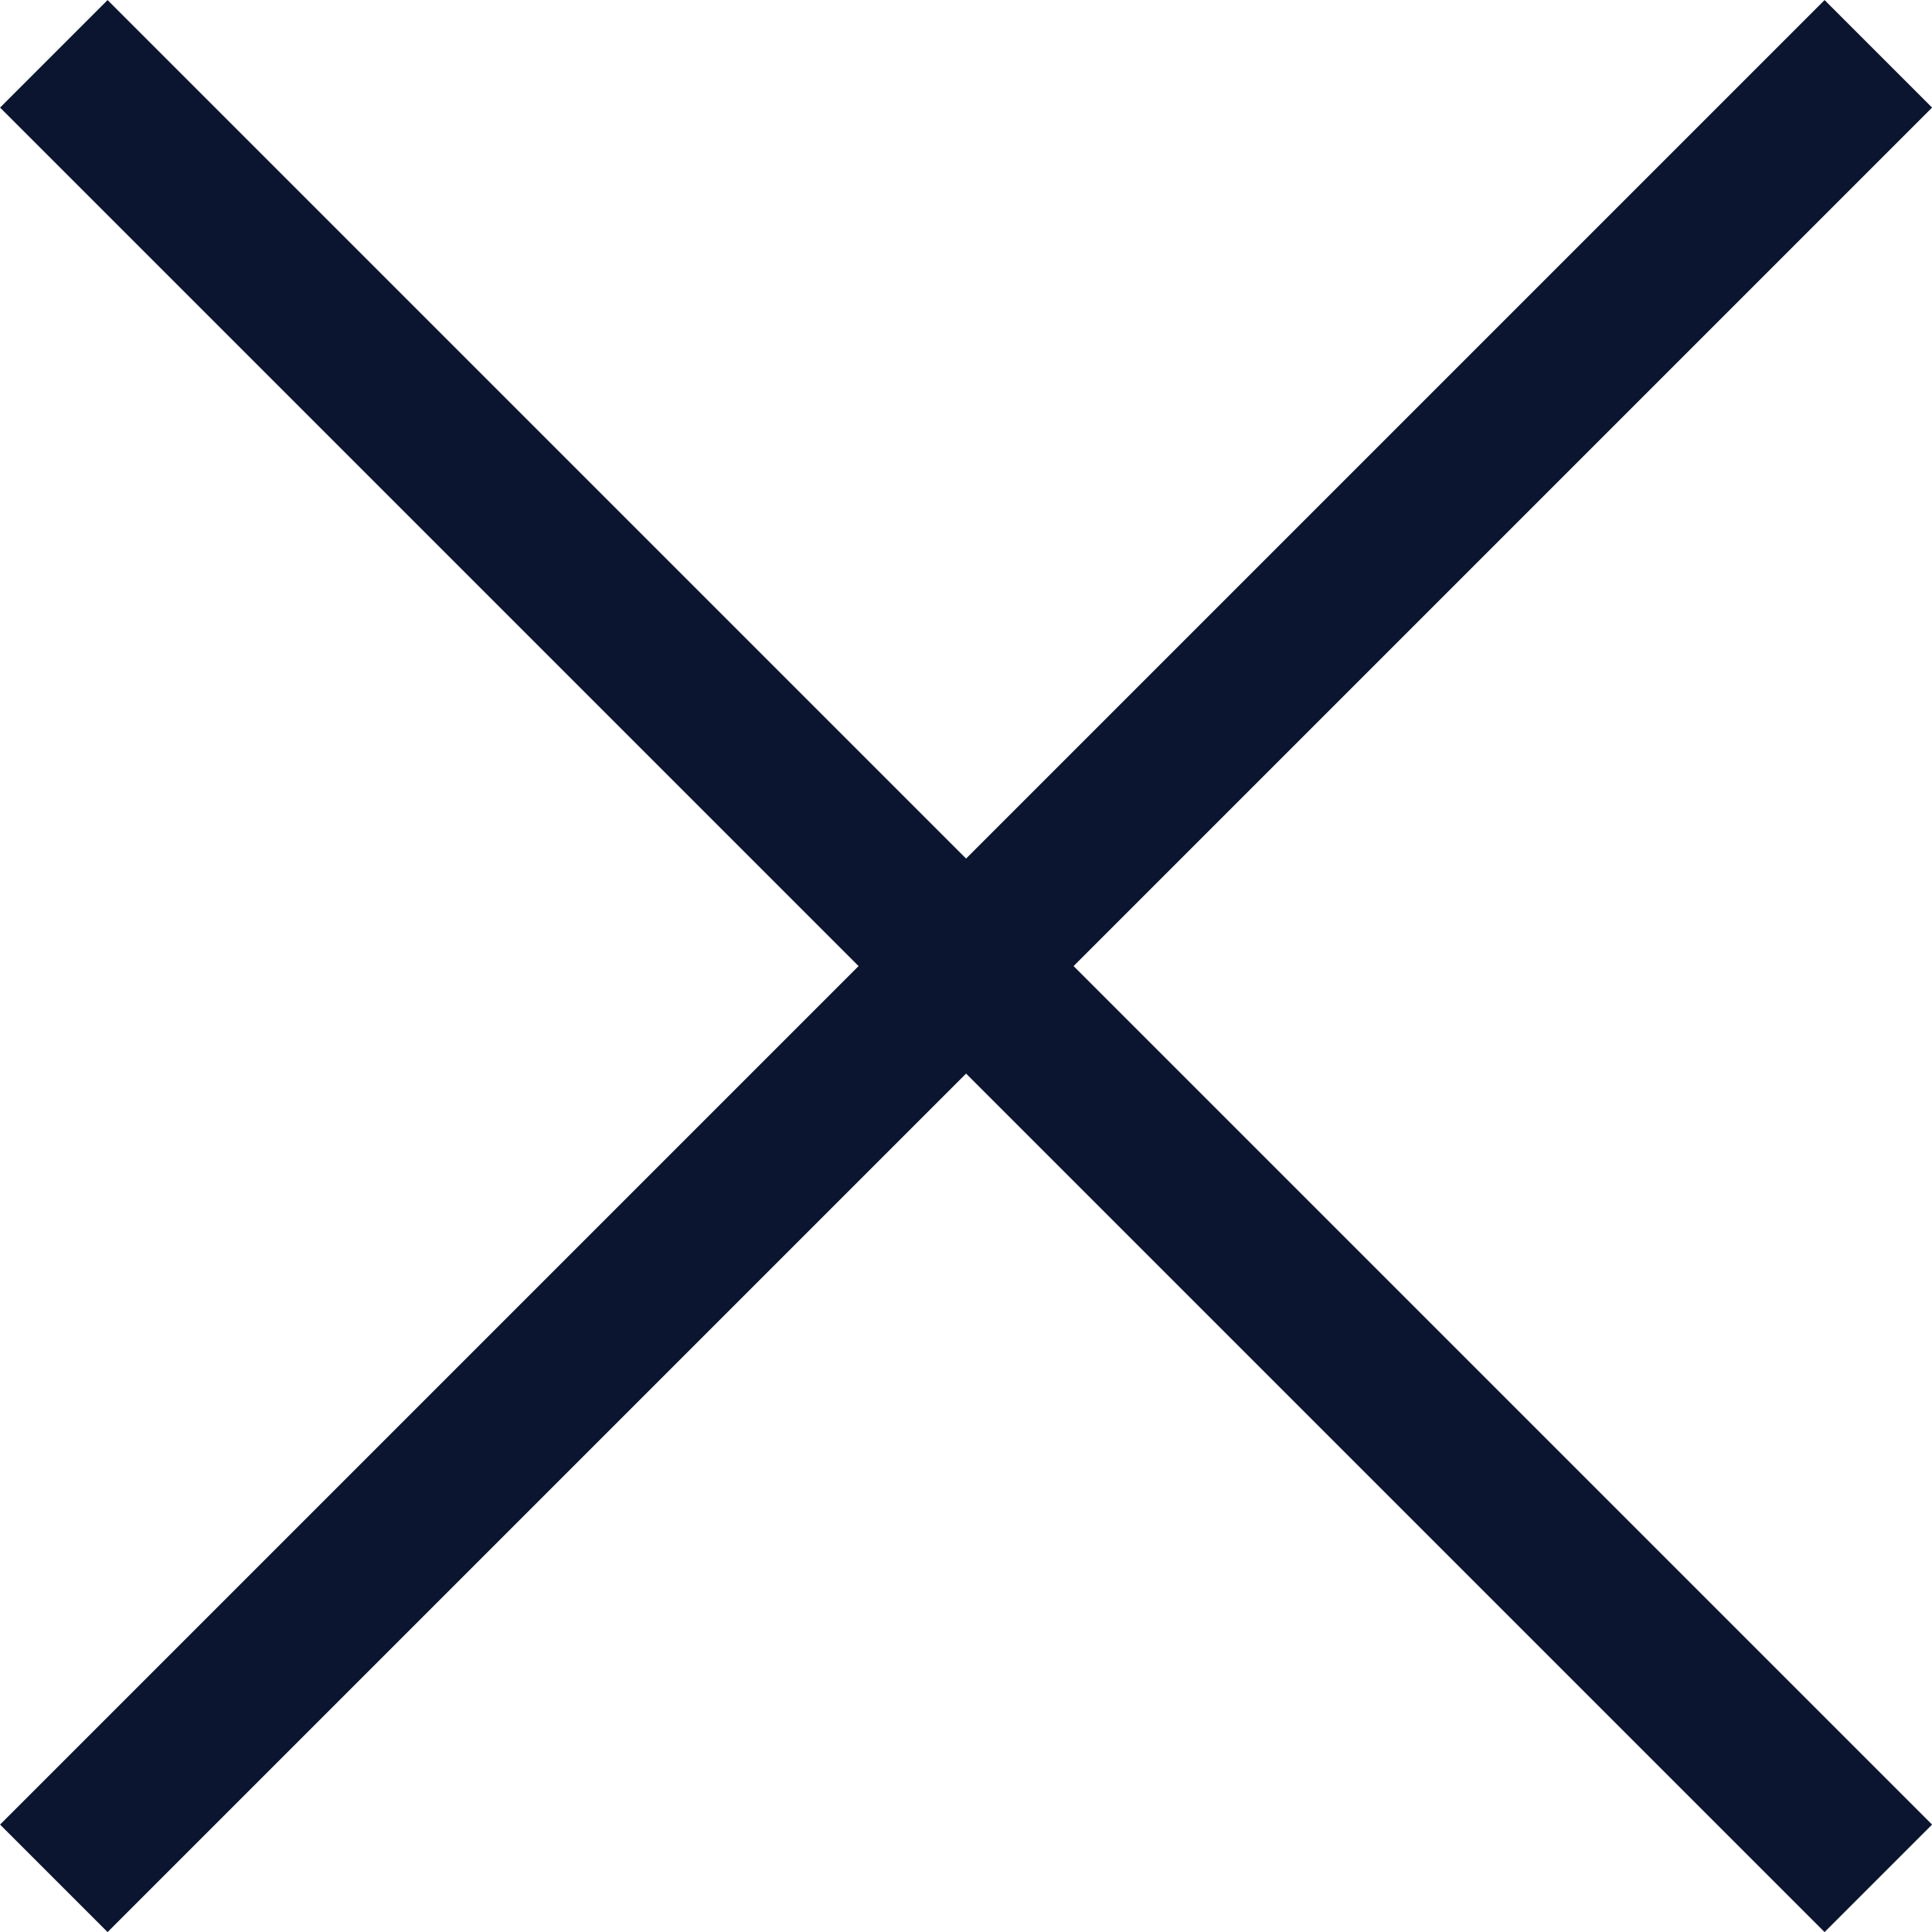 <svg xmlns="http://www.w3.org/2000/svg" width="12.707" height="12.707" viewBox="0 0 12.707 12.707">
  <g id="Group_7783" data-name="Group 7783" transform="translate(-1205.146 -30.146)">
    <line id="Line_3" data-name="Line 3" x2="12" y2="12" transform="translate(1205.5 30.5)" fill="none" stroke="#0b152f" stroke-width="1"/>
    <line id="Line_4" data-name="Line 4" x1="12" y2="12" transform="translate(1205.5 30.5)" fill="none" stroke="#0b152f" stroke-width="1"/>
  </g>
</svg>
